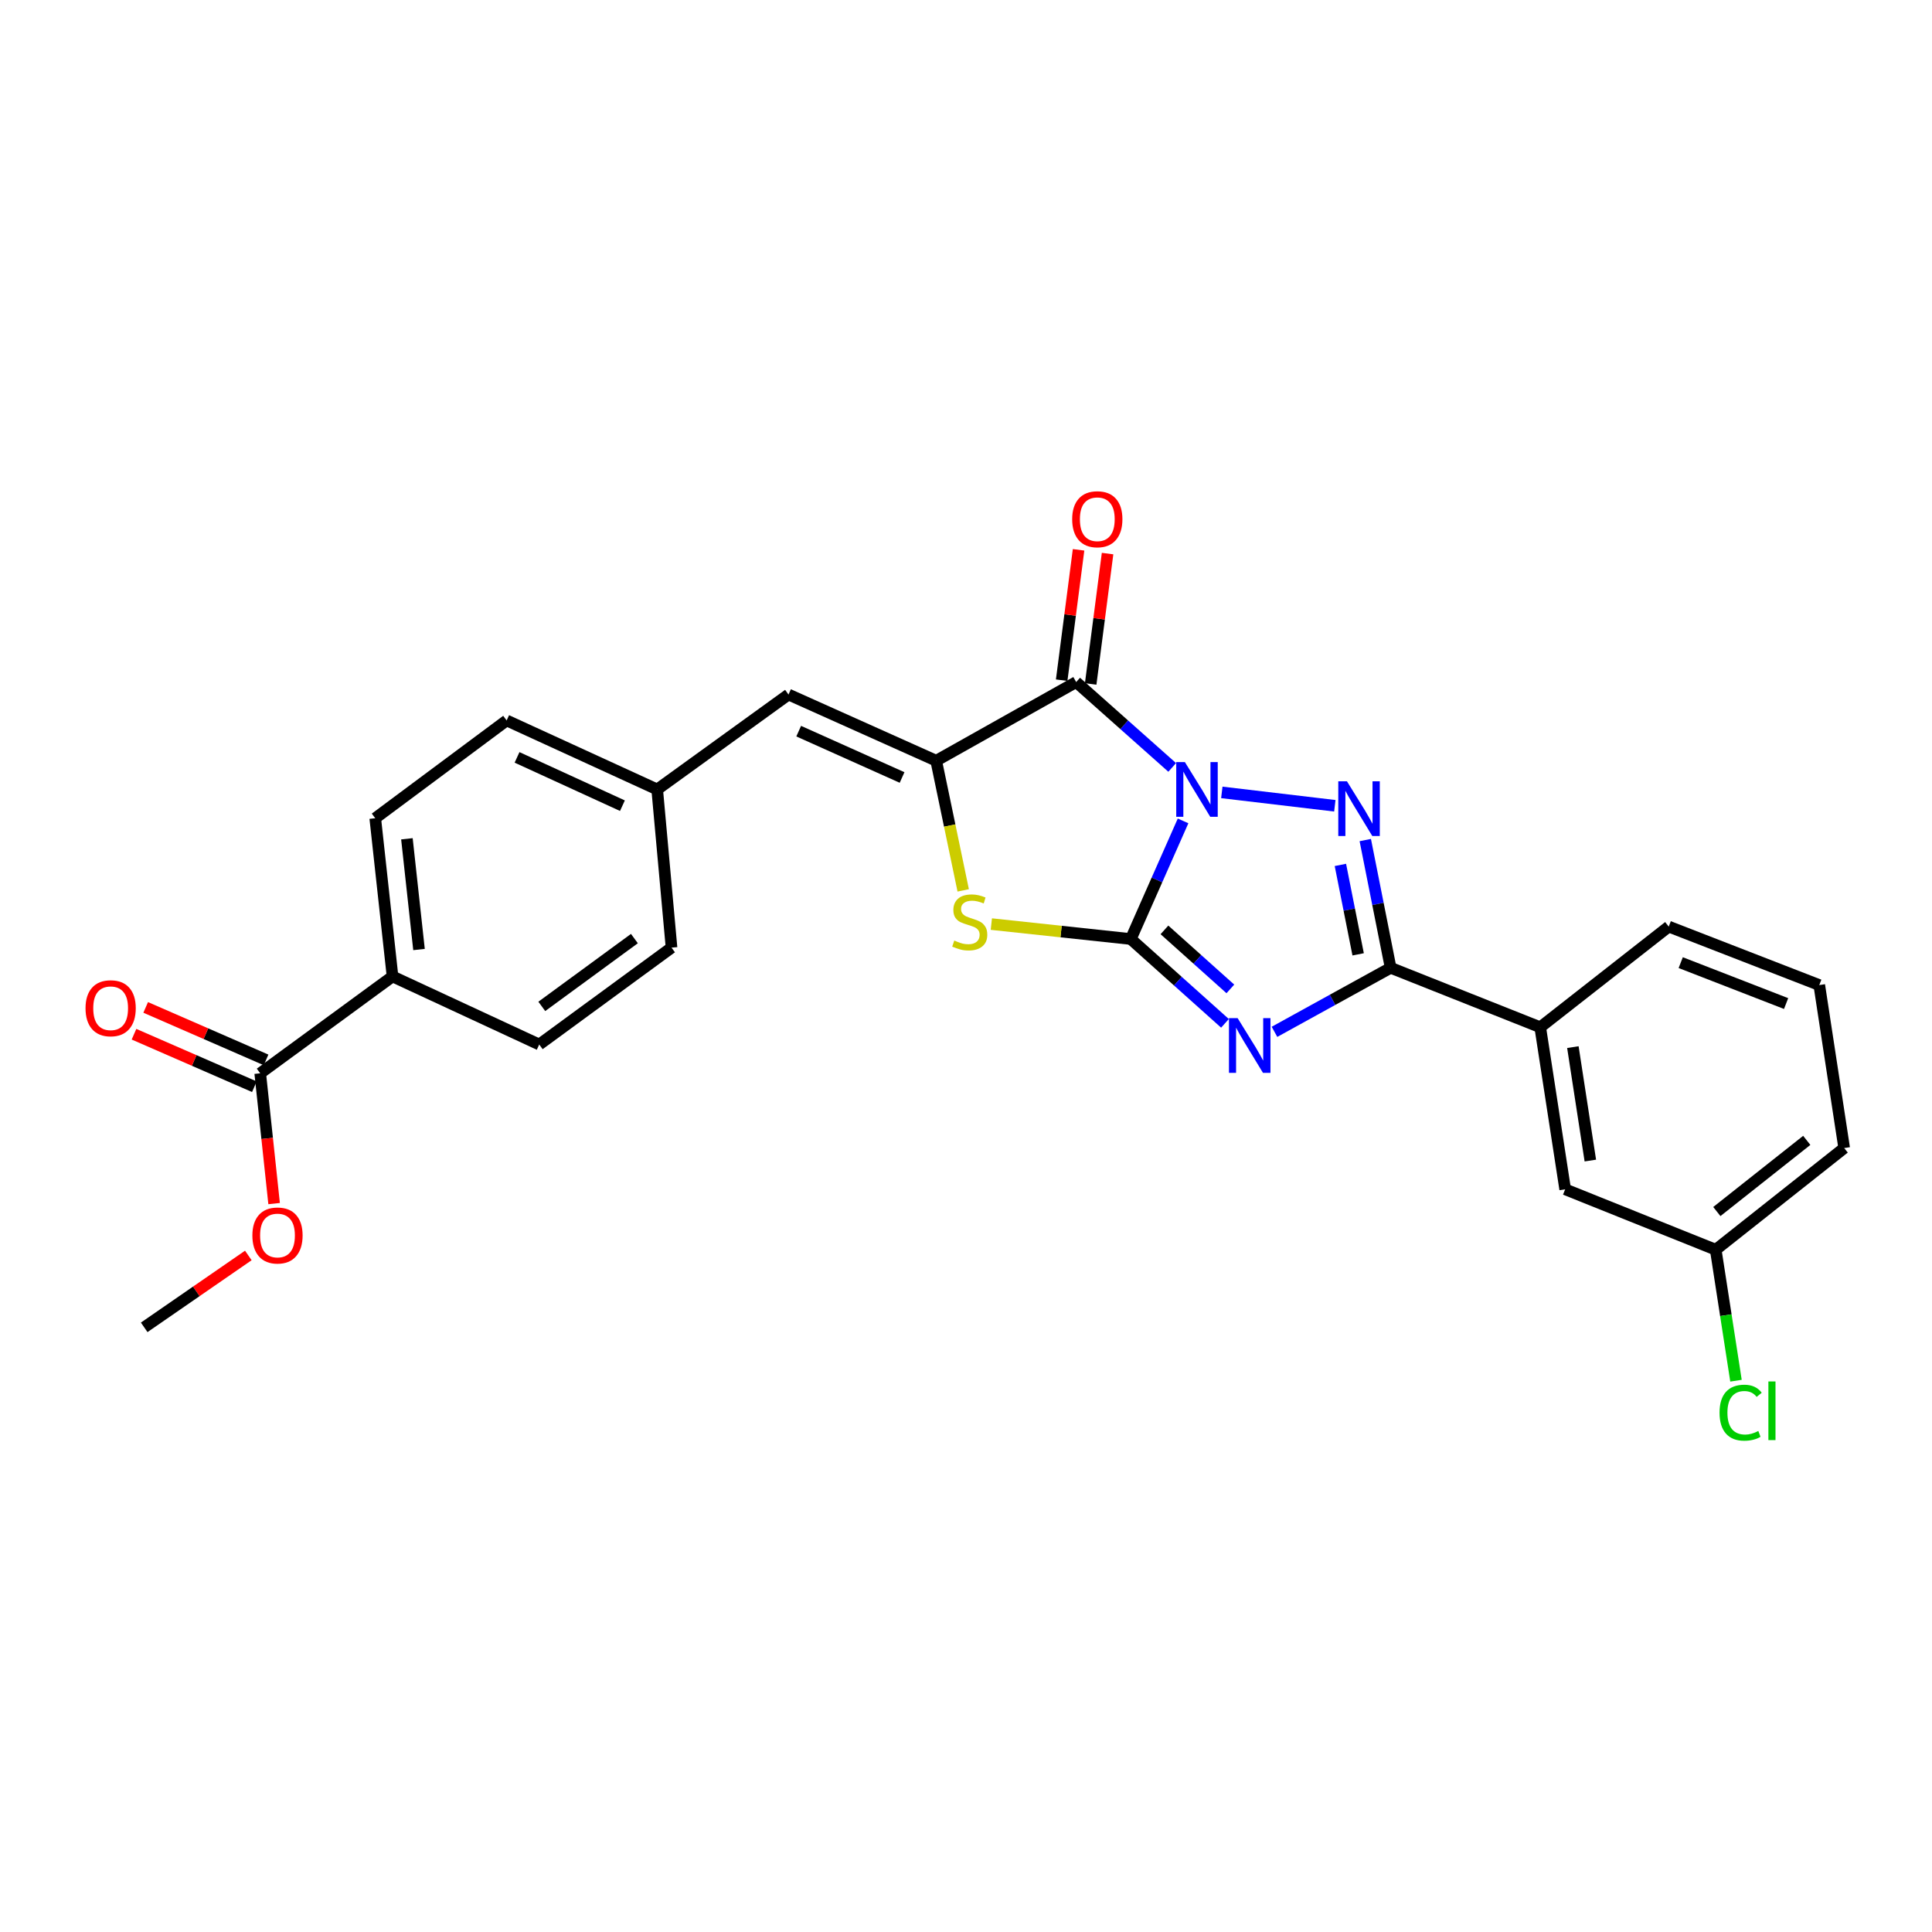 <?xml version='1.0' encoding='iso-8859-1'?>
<svg version='1.1' baseProfile='full'
              xmlns='http://www.w3.org/2000/svg'
                      xmlns:rdkit='http://www.rdkit.org/xml'
                      xmlns:xlink='http://www.w3.org/1999/xlink'
                  xml:space='preserve'
width='1000px' height='1000px' viewBox='0 0 1000 1000'>
<!-- END OF HEADER -->
<rect style='opacity:1.0;fill:#FFFFFF;stroke:none' width='1000' height='1000' x='0' y='0'> </rect>
<path class='bond-0' d='M 612.356,424.898 L 598.829,455.469' style='fill:none;fill-rule:evenodd;stroke:#0000FF;stroke-width:6px;stroke-linecap:butt;stroke-linejoin:miter;stroke-opacity:1' />
<path class='bond-0' d='M 598.829,455.469 L 585.303,486.039' style='fill:none;fill-rule:evenodd;stroke:#000000;stroke-width:6px;stroke-linecap:butt;stroke-linejoin:miter;stroke-opacity:1' />
<path class='bond-2' d='M 632.41,410.143 L 690.907,417.071' style='fill:none;fill-rule:evenodd;stroke:#0000FF;stroke-width:6px;stroke-linecap:butt;stroke-linejoin:miter;stroke-opacity:1' />
<path class='bond-3' d='M 606.727,397.215 L 581.877,375.126' style='fill:none;fill-rule:evenodd;stroke:#0000FF;stroke-width:6px;stroke-linecap:butt;stroke-linejoin:miter;stroke-opacity:1' />
<path class='bond-3' d='M 581.877,375.126 L 557.027,353.037' style='fill:none;fill-rule:evenodd;stroke:#000000;stroke-width:6px;stroke-linecap:butt;stroke-linejoin:miter;stroke-opacity:1' />
<path class='bond-1' d='M 585.303,486.039 L 609.674,507.859' style='fill:none;fill-rule:evenodd;stroke:#000000;stroke-width:6px;stroke-linecap:butt;stroke-linejoin:miter;stroke-opacity:1' />
<path class='bond-1' d='M 609.674,507.859 L 634.045,529.68' style='fill:none;fill-rule:evenodd;stroke:#0000FF;stroke-width:6px;stroke-linecap:butt;stroke-linejoin:miter;stroke-opacity:1' />
<path class='bond-1' d='M 602.712,481.307 L 619.772,496.581' style='fill:none;fill-rule:evenodd;stroke:#000000;stroke-width:6px;stroke-linecap:butt;stroke-linejoin:miter;stroke-opacity:1' />
<path class='bond-1' d='M 619.772,496.581 L 636.832,511.855' style='fill:none;fill-rule:evenodd;stroke:#0000FF;stroke-width:6px;stroke-linecap:butt;stroke-linejoin:miter;stroke-opacity:1' />
<path class='bond-6' d='M 585.303,486.039 L 549.208,482.172' style='fill:none;fill-rule:evenodd;stroke:#000000;stroke-width:6px;stroke-linecap:butt;stroke-linejoin:miter;stroke-opacity:1' />
<path class='bond-6' d='M 549.208,482.172 L 513.114,478.305' style='fill:none;fill-rule:evenodd;stroke:#CCCC00;stroke-width:6px;stroke-linecap:butt;stroke-linejoin:miter;stroke-opacity:1' />
<path class='bond-26' d='M 659.672,534.076 L 689.733,517.505' style='fill:none;fill-rule:evenodd;stroke:#0000FF;stroke-width:6px;stroke-linecap:butt;stroke-linejoin:miter;stroke-opacity:1' />
<path class='bond-26' d='M 689.733,517.505 L 719.794,500.934' style='fill:none;fill-rule:evenodd;stroke:#000000;stroke-width:6px;stroke-linecap:butt;stroke-linejoin:miter;stroke-opacity:1' />
<path class='bond-4' d='M 706.664,434.814 L 713.229,467.874' style='fill:none;fill-rule:evenodd;stroke:#0000FF;stroke-width:6px;stroke-linecap:butt;stroke-linejoin:miter;stroke-opacity:1' />
<path class='bond-4' d='M 713.229,467.874 L 719.794,500.934' style='fill:none;fill-rule:evenodd;stroke:#000000;stroke-width:6px;stroke-linecap:butt;stroke-linejoin:miter;stroke-opacity:1' />
<path class='bond-4' d='M 693.785,447.68 L 698.38,470.823' style='fill:none;fill-rule:evenodd;stroke:#0000FF;stroke-width:6px;stroke-linecap:butt;stroke-linejoin:miter;stroke-opacity:1' />
<path class='bond-4' d='M 698.38,470.823 L 702.975,493.965' style='fill:none;fill-rule:evenodd;stroke:#000000;stroke-width:6px;stroke-linecap:butt;stroke-linejoin:miter;stroke-opacity:1' />
<path class='bond-5' d='M 557.027,353.037 L 484.571,393.752' style='fill:none;fill-rule:evenodd;stroke:#000000;stroke-width:6px;stroke-linecap:butt;stroke-linejoin:miter;stroke-opacity:1' />
<path class='bond-10' d='M 564.533,354.01 L 568.906,320.271' style='fill:none;fill-rule:evenodd;stroke:#000000;stroke-width:6px;stroke-linecap:butt;stroke-linejoin:miter;stroke-opacity:1' />
<path class='bond-10' d='M 568.906,320.271 L 573.278,286.531' style='fill:none;fill-rule:evenodd;stroke:#FF0000;stroke-width:6px;stroke-linecap:butt;stroke-linejoin:miter;stroke-opacity:1' />
<path class='bond-10' d='M 549.52,352.064 L 553.893,318.325' style='fill:none;fill-rule:evenodd;stroke:#000000;stroke-width:6px;stroke-linecap:butt;stroke-linejoin:miter;stroke-opacity:1' />
<path class='bond-10' d='M 553.893,318.325 L 558.265,284.586' style='fill:none;fill-rule:evenodd;stroke:#FF0000;stroke-width:6px;stroke-linecap:butt;stroke-linejoin:miter;stroke-opacity:1' />
<path class='bond-8' d='M 719.794,500.934 L 797.22,531.708' style='fill:none;fill-rule:evenodd;stroke:#000000;stroke-width:6px;stroke-linecap:butt;stroke-linejoin:miter;stroke-opacity:1' />
<path class='bond-7' d='M 484.571,393.752 L 408.128,359.488' style='fill:none;fill-rule:evenodd;stroke:#000000;stroke-width:6px;stroke-linecap:butt;stroke-linejoin:miter;stroke-opacity:1' />
<path class='bond-7' d='M 466.912,402.427 L 413.403,378.442' style='fill:none;fill-rule:evenodd;stroke:#000000;stroke-width:6px;stroke-linecap:butt;stroke-linejoin:miter;stroke-opacity:1' />
<path class='bond-27' d='M 484.571,393.752 L 491.562,427.305' style='fill:none;fill-rule:evenodd;stroke:#000000;stroke-width:6px;stroke-linecap:butt;stroke-linejoin:miter;stroke-opacity:1' />
<path class='bond-27' d='M 491.562,427.305 L 498.553,460.859' style='fill:none;fill-rule:evenodd;stroke:#CCCC00;stroke-width:6px;stroke-linecap:butt;stroke-linejoin:miter;stroke-opacity:1' />
<path class='bond-14' d='M 408.128,359.488 L 340.164,408.621' style='fill:none;fill-rule:evenodd;stroke:#000000;stroke-width:6px;stroke-linecap:butt;stroke-linejoin:miter;stroke-opacity:1' />
<path class='bond-12' d='M 797.22,531.708 L 810.13,615.585' style='fill:none;fill-rule:evenodd;stroke:#000000;stroke-width:6px;stroke-linecap:butt;stroke-linejoin:miter;stroke-opacity:1' />
<path class='bond-12' d='M 814.119,541.987 L 823.156,600.701' style='fill:none;fill-rule:evenodd;stroke:#000000;stroke-width:6px;stroke-linecap:butt;stroke-linejoin:miter;stroke-opacity:1' />
<path class='bond-22' d='M 797.22,531.708 L 863.73,479.605' style='fill:none;fill-rule:evenodd;stroke:#000000;stroke-width:6px;stroke-linecap:butt;stroke-linejoin:miter;stroke-opacity:1' />
<path class='bond-9' d='M 134.689,555.543 L 203.175,505.4' style='fill:none;fill-rule:evenodd;stroke:#000000;stroke-width:6px;stroke-linecap:butt;stroke-linejoin:miter;stroke-opacity:1' />
<path class='bond-13' d='M 137.714,548.605 L 106.561,535.02' style='fill:none;fill-rule:evenodd;stroke:#000000;stroke-width:6px;stroke-linecap:butt;stroke-linejoin:miter;stroke-opacity:1' />
<path class='bond-13' d='M 106.561,535.02 L 75.408,521.435' style='fill:none;fill-rule:evenodd;stroke:#FF0000;stroke-width:6px;stroke-linecap:butt;stroke-linejoin:miter;stroke-opacity:1' />
<path class='bond-13' d='M 131.663,562.481 L 100.51,548.897' style='fill:none;fill-rule:evenodd;stroke:#000000;stroke-width:6px;stroke-linecap:butt;stroke-linejoin:miter;stroke-opacity:1' />
<path class='bond-13' d='M 100.51,548.897 L 69.357,535.312' style='fill:none;fill-rule:evenodd;stroke:#FF0000;stroke-width:6px;stroke-linecap:butt;stroke-linejoin:miter;stroke-opacity:1' />
<path class='bond-18' d='M 134.689,555.543 L 138.283,589.259' style='fill:none;fill-rule:evenodd;stroke:#000000;stroke-width:6px;stroke-linecap:butt;stroke-linejoin:miter;stroke-opacity:1' />
<path class='bond-18' d='M 138.283,589.259 L 141.878,622.975' style='fill:none;fill-rule:evenodd;stroke:#FF0000;stroke-width:6px;stroke-linecap:butt;stroke-linejoin:miter;stroke-opacity:1' />
<path class='bond-11' d='M 203.175,505.4 L 194.226,423.516' style='fill:none;fill-rule:evenodd;stroke:#000000;stroke-width:6px;stroke-linecap:butt;stroke-linejoin:miter;stroke-opacity:1' />
<path class='bond-11' d='M 216.882,491.473 L 210.618,434.154' style='fill:none;fill-rule:evenodd;stroke:#000000;stroke-width:6px;stroke-linecap:butt;stroke-linejoin:miter;stroke-opacity:1' />
<path class='bond-28' d='M 203.175,505.4 L 279.104,540.64' style='fill:none;fill-rule:evenodd;stroke:#000000;stroke-width:6px;stroke-linecap:butt;stroke-linejoin:miter;stroke-opacity:1' />
<path class='bond-17' d='M 810.13,615.585 L 888.053,646.855' style='fill:none;fill-rule:evenodd;stroke:#000000;stroke-width:6px;stroke-linecap:butt;stroke-linejoin:miter;stroke-opacity:1' />
<path class='bond-19' d='M 340.164,408.621 L 347.582,490.497' style='fill:none;fill-rule:evenodd;stroke:#000000;stroke-width:6px;stroke-linecap:butt;stroke-linejoin:miter;stroke-opacity:1' />
<path class='bond-20' d='M 340.164,408.621 L 262.241,372.902' style='fill:none;fill-rule:evenodd;stroke:#000000;stroke-width:6px;stroke-linecap:butt;stroke-linejoin:miter;stroke-opacity:1' />
<path class='bond-20' d='M 322.167,417.025 L 267.621,392.022' style='fill:none;fill-rule:evenodd;stroke:#000000;stroke-width:6px;stroke-linecap:butt;stroke-linejoin:miter;stroke-opacity:1' />
<path class='bond-15' d='M 194.226,423.516 L 262.241,372.902' style='fill:none;fill-rule:evenodd;stroke:#000000;stroke-width:6px;stroke-linecap:butt;stroke-linejoin:miter;stroke-opacity:1' />
<path class='bond-16' d='M 279.104,540.64 L 347.582,490.497' style='fill:none;fill-rule:evenodd;stroke:#000000;stroke-width:6px;stroke-linecap:butt;stroke-linejoin:miter;stroke-opacity:1' />
<path class='bond-16' d='M 280.432,520.904 L 328.366,485.804' style='fill:none;fill-rule:evenodd;stroke:#000000;stroke-width:6px;stroke-linecap:butt;stroke-linejoin:miter;stroke-opacity:1' />
<path class='bond-21' d='M 888.053,646.855 L 893.299,680.753' style='fill:none;fill-rule:evenodd;stroke:#000000;stroke-width:6px;stroke-linecap:butt;stroke-linejoin:miter;stroke-opacity:1' />
<path class='bond-21' d='M 893.299,680.753 L 898.545,714.65' style='fill:none;fill-rule:evenodd;stroke:#00CC00;stroke-width:6px;stroke-linecap:butt;stroke-linejoin:miter;stroke-opacity:1' />
<path class='bond-29' d='M 888.053,646.855 L 954.545,594.231' style='fill:none;fill-rule:evenodd;stroke:#000000;stroke-width:6px;stroke-linecap:butt;stroke-linejoin:miter;stroke-opacity:1' />
<path class='bond-29' d='M 888.632,627.091 L 935.177,590.254' style='fill:none;fill-rule:evenodd;stroke:#000000;stroke-width:6px;stroke-linecap:butt;stroke-linejoin:miter;stroke-opacity:1' />
<path class='bond-25' d='M 128.533,649.825 L 101.586,668.428' style='fill:none;fill-rule:evenodd;stroke:#FF0000;stroke-width:6px;stroke-linecap:butt;stroke-linejoin:miter;stroke-opacity:1' />
<path class='bond-25' d='M 101.586,668.428 L 74.638,687.032' style='fill:none;fill-rule:evenodd;stroke:#000000;stroke-width:6px;stroke-linecap:butt;stroke-linejoin:miter;stroke-opacity:1' />
<path class='bond-23' d='M 863.73,479.605 L 941.652,509.866' style='fill:none;fill-rule:evenodd;stroke:#000000;stroke-width:6px;stroke-linecap:butt;stroke-linejoin:miter;stroke-opacity:1' />
<path class='bond-23' d='M 869.938,498.256 L 924.484,519.439' style='fill:none;fill-rule:evenodd;stroke:#000000;stroke-width:6px;stroke-linecap:butt;stroke-linejoin:miter;stroke-opacity:1' />
<path class='bond-24' d='M 941.652,509.866 L 954.545,594.231' style='fill:none;fill-rule:evenodd;stroke:#000000;stroke-width:6px;stroke-linecap:butt;stroke-linejoin:miter;stroke-opacity:1' />
<path  class='atom-0' d='M 613.298 394.461
L 622.578 409.461
Q 623.498 410.941, 624.978 413.621
Q 626.458 416.301, 626.538 416.461
L 626.538 394.461
L 630.298 394.461
L 630.298 422.781
L 626.418 422.781
L 616.458 406.381
Q 615.298 404.461, 614.058 402.261
Q 612.858 400.061, 612.498 399.381
L 612.498 422.781
L 608.818 422.781
L 608.818 394.461
L 613.298 394.461
' fill='#0000FF'/>
<path  class='atom-2' d='M 640.59 526.984
L 649.87 541.984
Q 650.79 543.464, 652.27 546.144
Q 653.75 548.824, 653.83 548.984
L 653.83 526.984
L 657.59 526.984
L 657.59 555.304
L 653.71 555.304
L 643.75 538.904
Q 642.59 536.984, 641.35 534.784
Q 640.15 532.584, 639.79 531.904
L 639.79 555.304
L 636.11 555.304
L 636.11 526.984
L 640.59 526.984
' fill='#0000FF'/>
<path  class='atom-3' d='M 697.175 404.394
L 706.455 419.394
Q 707.375 420.874, 708.855 423.554
Q 710.335 426.234, 710.415 426.394
L 710.415 404.394
L 714.175 404.394
L 714.175 432.714
L 710.295 432.714
L 700.335 416.314
Q 699.175 414.394, 697.935 412.194
Q 696.735 409.994, 696.375 409.314
L 696.375 432.714
L 692.695 432.714
L 692.695 404.394
L 697.175 404.394
' fill='#0000FF'/>
<path  class='atom-7' d='M 493.938 486.827
Q 494.258 486.947, 495.578 487.507
Q 496.898 488.067, 498.338 488.427
Q 499.818 488.747, 501.258 488.747
Q 503.938 488.747, 505.498 487.467
Q 507.058 486.147, 507.058 483.867
Q 507.058 482.307, 506.258 481.347
Q 505.498 480.387, 504.298 479.867
Q 503.098 479.347, 501.098 478.747
Q 498.578 477.987, 497.058 477.267
Q 495.578 476.547, 494.498 475.027
Q 493.458 473.507, 493.458 470.947
Q 493.458 467.387, 495.858 465.187
Q 498.298 462.987, 503.098 462.987
Q 506.378 462.987, 510.098 464.547
L 509.178 467.627
Q 505.778 466.227, 503.218 466.227
Q 500.458 466.227, 498.938 467.387
Q 497.418 468.507, 497.458 470.467
Q 497.458 471.987, 498.218 472.907
Q 499.018 473.827, 500.138 474.347
Q 501.298 474.867, 503.218 475.467
Q 505.778 476.267, 507.298 477.067
Q 508.818 477.867, 509.898 479.507
Q 511.018 481.107, 511.018 483.867
Q 511.018 487.787, 508.378 489.907
Q 505.778 491.987, 501.418 491.987
Q 498.898 491.987, 496.978 491.427
Q 495.098 490.907, 492.858 489.987
L 493.938 486.827
' fill='#CCCC00'/>
<path  class='atom-11' d='M 554.96 268.752
Q 554.96 261.952, 558.32 258.152
Q 561.68 254.352, 567.96 254.352
Q 574.24 254.352, 577.6 258.152
Q 580.96 261.952, 580.96 268.752
Q 580.96 275.632, 577.56 279.552
Q 574.16 283.432, 567.96 283.432
Q 561.72 283.432, 558.32 279.552
Q 554.96 275.672, 554.96 268.752
M 567.96 280.232
Q 572.28 280.232, 574.6 277.352
Q 576.96 274.432, 576.96 268.752
Q 576.96 263.192, 574.6 260.392
Q 572.28 257.552, 567.96 257.552
Q 563.64 257.552, 561.28 260.352
Q 558.96 263.152, 558.96 268.752
Q 558.96 274.472, 561.28 277.352
Q 563.64 280.232, 567.96 280.232
' fill='#FF0000'/>
<path  class='atom-14' d='M 44.271 521.864
Q 44.271 515.064, 47.631 511.264
Q 50.991 507.464, 57.271 507.464
Q 63.551 507.464, 66.911 511.264
Q 70.271 515.064, 70.271 521.864
Q 70.271 528.744, 66.871 532.664
Q 63.471 536.544, 57.271 536.544
Q 51.031 536.544, 47.631 532.664
Q 44.271 528.784, 44.271 521.864
M 57.271 533.344
Q 61.591 533.344, 63.911 530.464
Q 66.271 527.544, 66.271 521.864
Q 66.271 516.304, 63.911 513.504
Q 61.591 510.664, 57.271 510.664
Q 52.951 510.664, 50.591 513.464
Q 48.271 516.264, 48.271 521.864
Q 48.271 527.584, 50.591 530.464
Q 52.951 533.344, 57.271 533.344
' fill='#FF0000'/>
<path  class='atom-19' d='M 130.629 639.483
Q 130.629 632.683, 133.989 628.883
Q 137.349 625.083, 143.629 625.083
Q 149.909 625.083, 153.269 628.883
Q 156.629 632.683, 156.629 639.483
Q 156.629 646.363, 153.229 650.283
Q 149.829 654.163, 143.629 654.163
Q 137.389 654.163, 133.989 650.283
Q 130.629 646.403, 130.629 639.483
M 143.629 650.963
Q 147.949 650.963, 150.269 648.083
Q 152.629 645.163, 152.629 639.483
Q 152.629 633.923, 150.269 631.123
Q 147.949 628.283, 143.629 628.283
Q 139.309 628.283, 136.949 631.083
Q 134.629 633.883, 134.629 639.483
Q 134.629 645.203, 136.949 648.083
Q 139.309 650.963, 143.629 650.963
' fill='#FF0000'/>
<path  class='atom-22' d='M 890.034 731.199
Q 890.034 724.159, 893.314 720.479
Q 896.634 716.759, 902.914 716.759
Q 908.754 716.759, 911.874 720.879
L 909.234 723.039
Q 906.954 720.039, 902.914 720.039
Q 898.634 720.039, 896.354 722.919
Q 894.114 725.759, 894.114 731.199
Q 894.114 736.799, 896.434 739.679
Q 898.794 742.559, 903.354 742.559
Q 906.474 742.559, 910.114 740.679
L 911.234 743.679
Q 909.754 744.639, 907.514 745.199
Q 905.274 745.759, 902.794 745.759
Q 896.634 745.759, 893.314 741.999
Q 890.034 738.239, 890.034 731.199
' fill='#00CC00'/>
<path  class='atom-22' d='M 915.314 715.039
L 918.994 715.039
L 918.994 745.399
L 915.314 745.399
L 915.314 715.039
' fill='#00CC00'/>
</svg>
